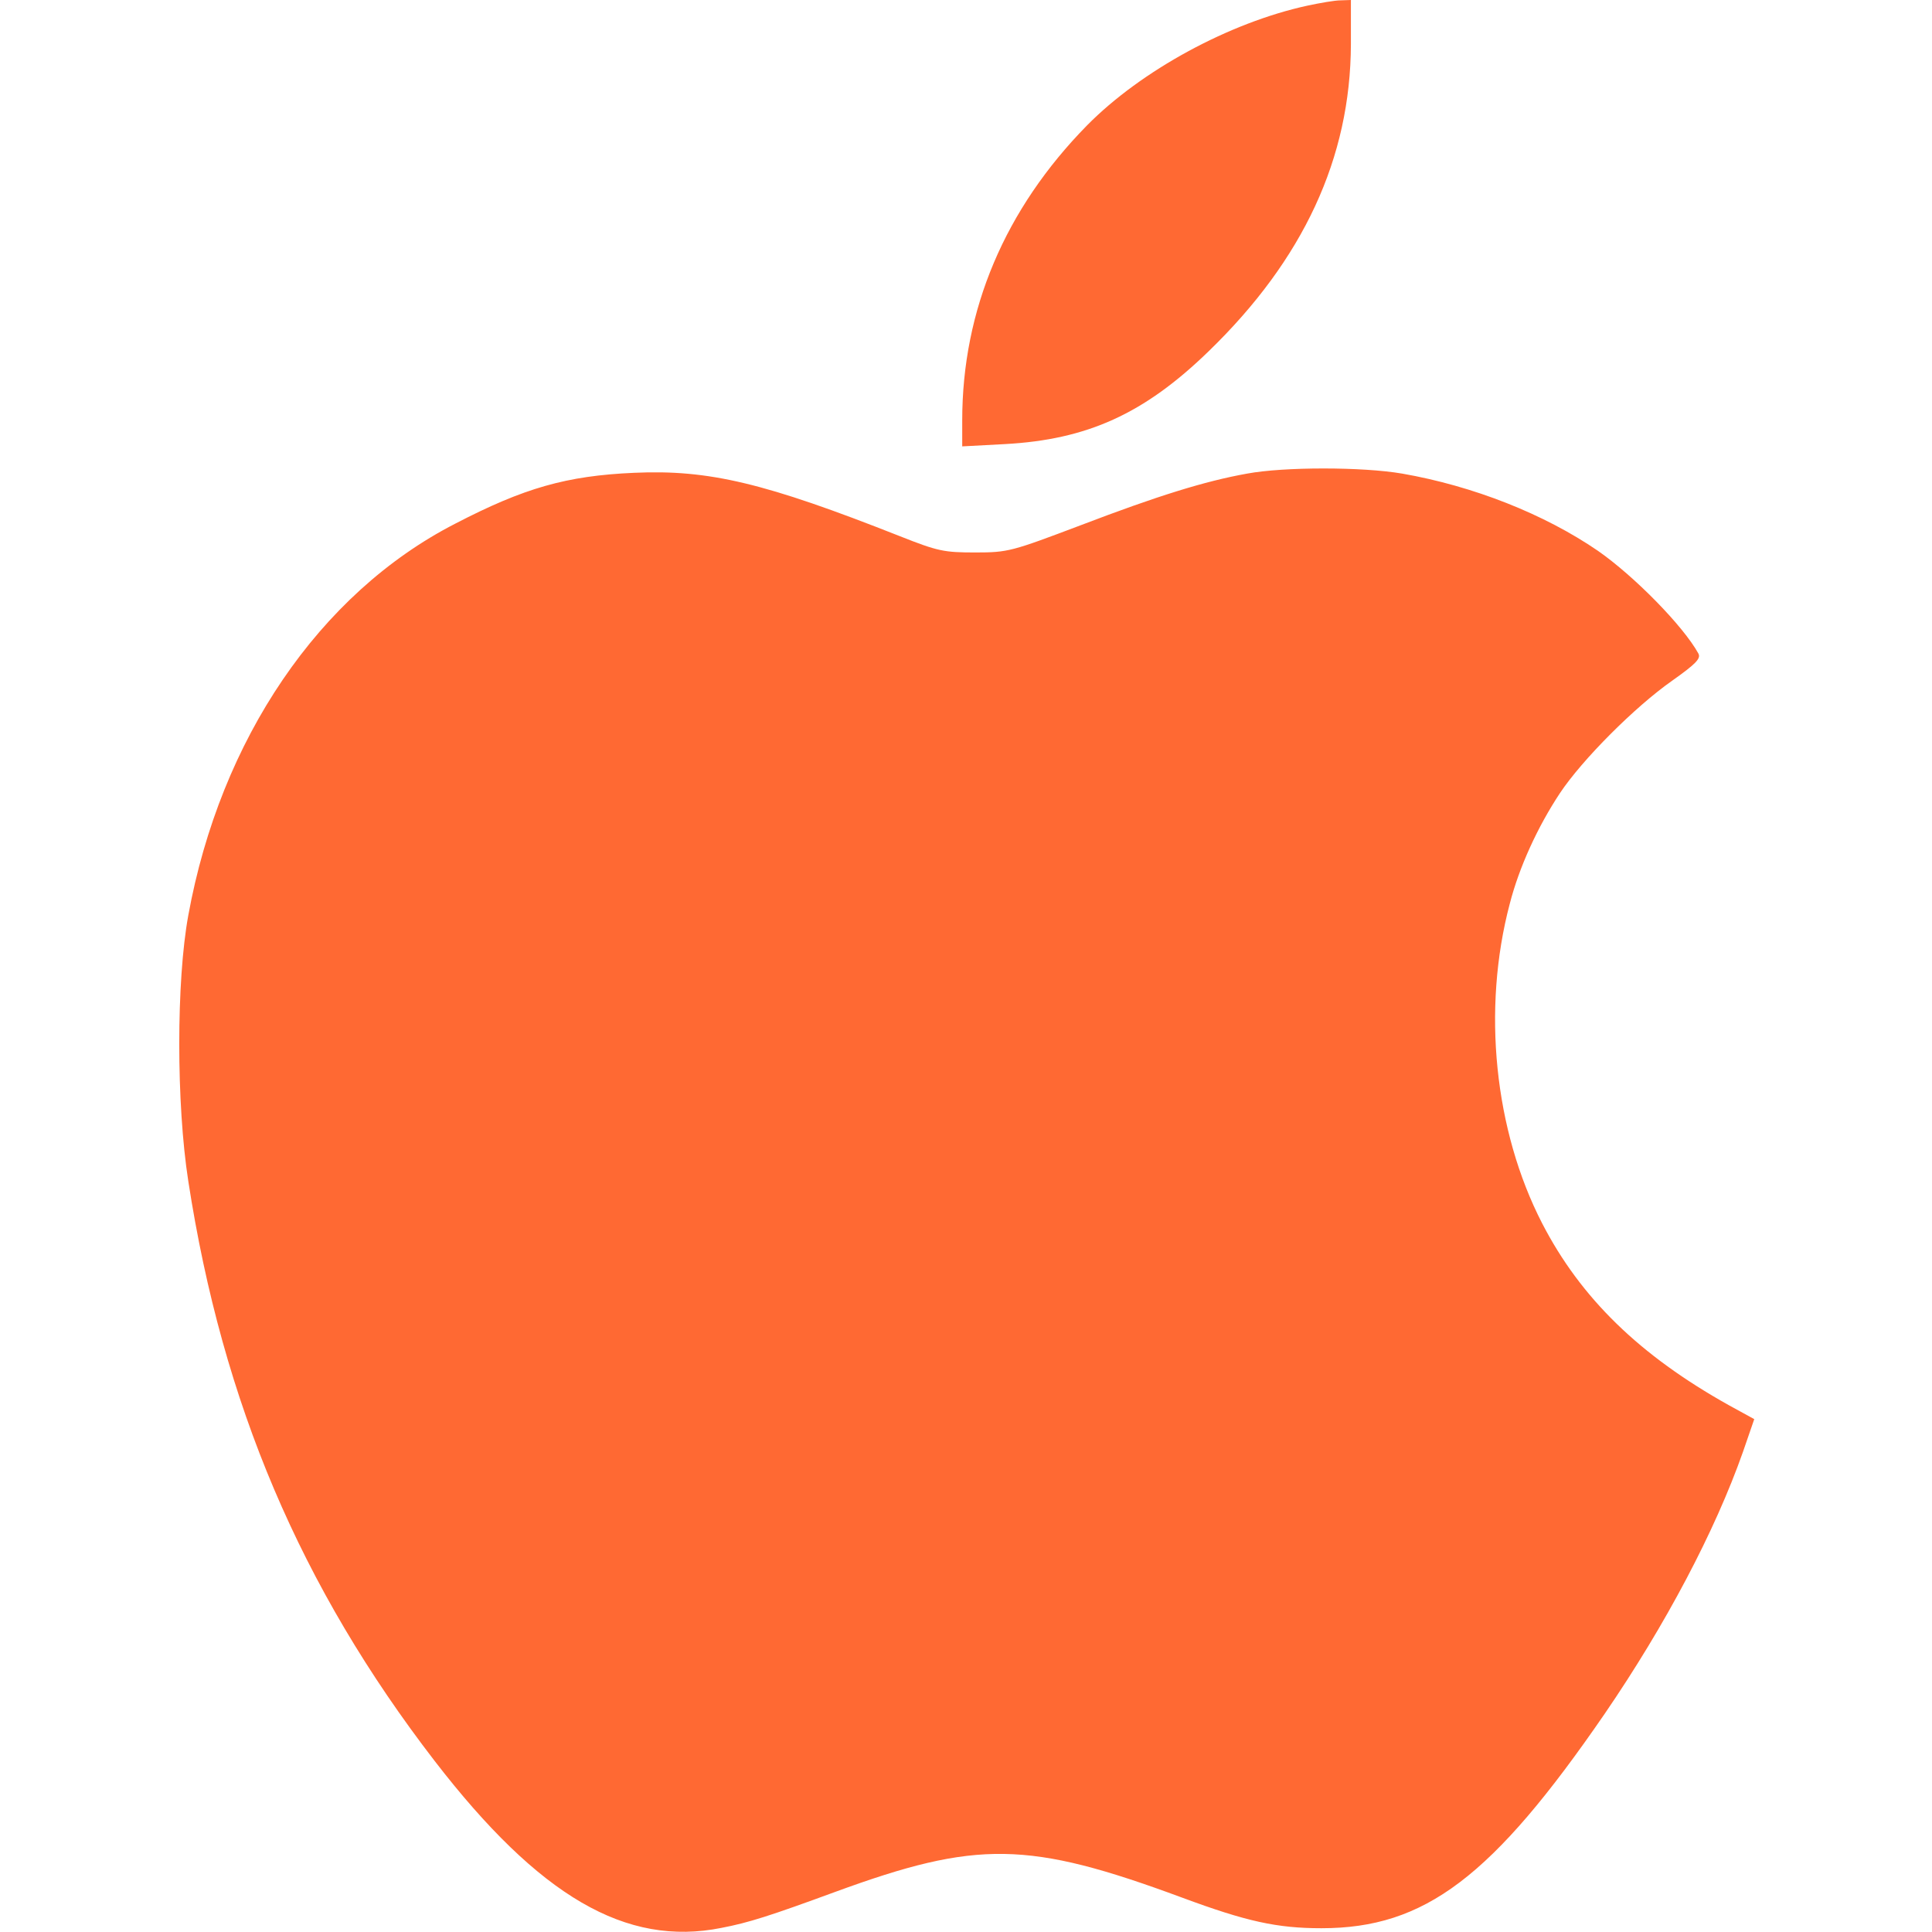 <svg width="22" height="22" viewBox="0 0 22 22" fill="none" xmlns="http://www.w3.org/2000/svg">
<path d="M14.889 0.064C13.995 0.258 12.994 0.804 12.379 1.427C11.443 2.38 10.957 3.528 10.957 4.787V5.083L11.443 5.057C12.379 5.006 13.028 4.714 13.763 4C14.841 2.956 15.379 1.8 15.383 0.503V-1.43051e-06L15.267 0.004C15.198 0.004 15.03 0.034 14.889 0.064Z" fill="#FF6933"/>
<path d="M14.201 5.393C13.72 5.479 13.183 5.646 12.306 5.981C11.52 6.278 11.481 6.291 11.107 6.291C10.751 6.291 10.682 6.278 10.248 6.106C8.714 5.5 8.074 5.345 7.219 5.384C6.45 5.418 5.968 5.556 5.182 5.964C3.635 6.759 2.509 8.418 2.144 10.424C2.007 11.172 2.007 12.568 2.144 13.449C2.535 15.984 3.425 18.073 4.95 20.053C6.14 21.596 7.129 22.172 8.216 21.953C8.529 21.893 8.77 21.815 9.509 21.544C11.125 20.952 11.709 20.96 13.462 21.609C14.193 21.88 14.541 21.957 15.048 21.957C16.225 21.957 16.994 21.377 18.275 19.512C18.966 18.502 19.529 17.437 19.847 16.534L19.976 16.16L19.688 16.002C18.67 15.434 18 14.781 17.561 13.931C17.016 12.873 16.874 11.494 17.192 10.291C17.299 9.874 17.51 9.414 17.763 9.032C18.017 8.65 18.618 8.048 19.04 7.752C19.314 7.558 19.37 7.498 19.34 7.442C19.168 7.129 18.61 6.561 18.197 6.273C17.583 5.852 16.775 5.534 15.967 5.393C15.512 5.315 14.622 5.315 14.201 5.393Z" fill="#FF6933"/>
</svg>
